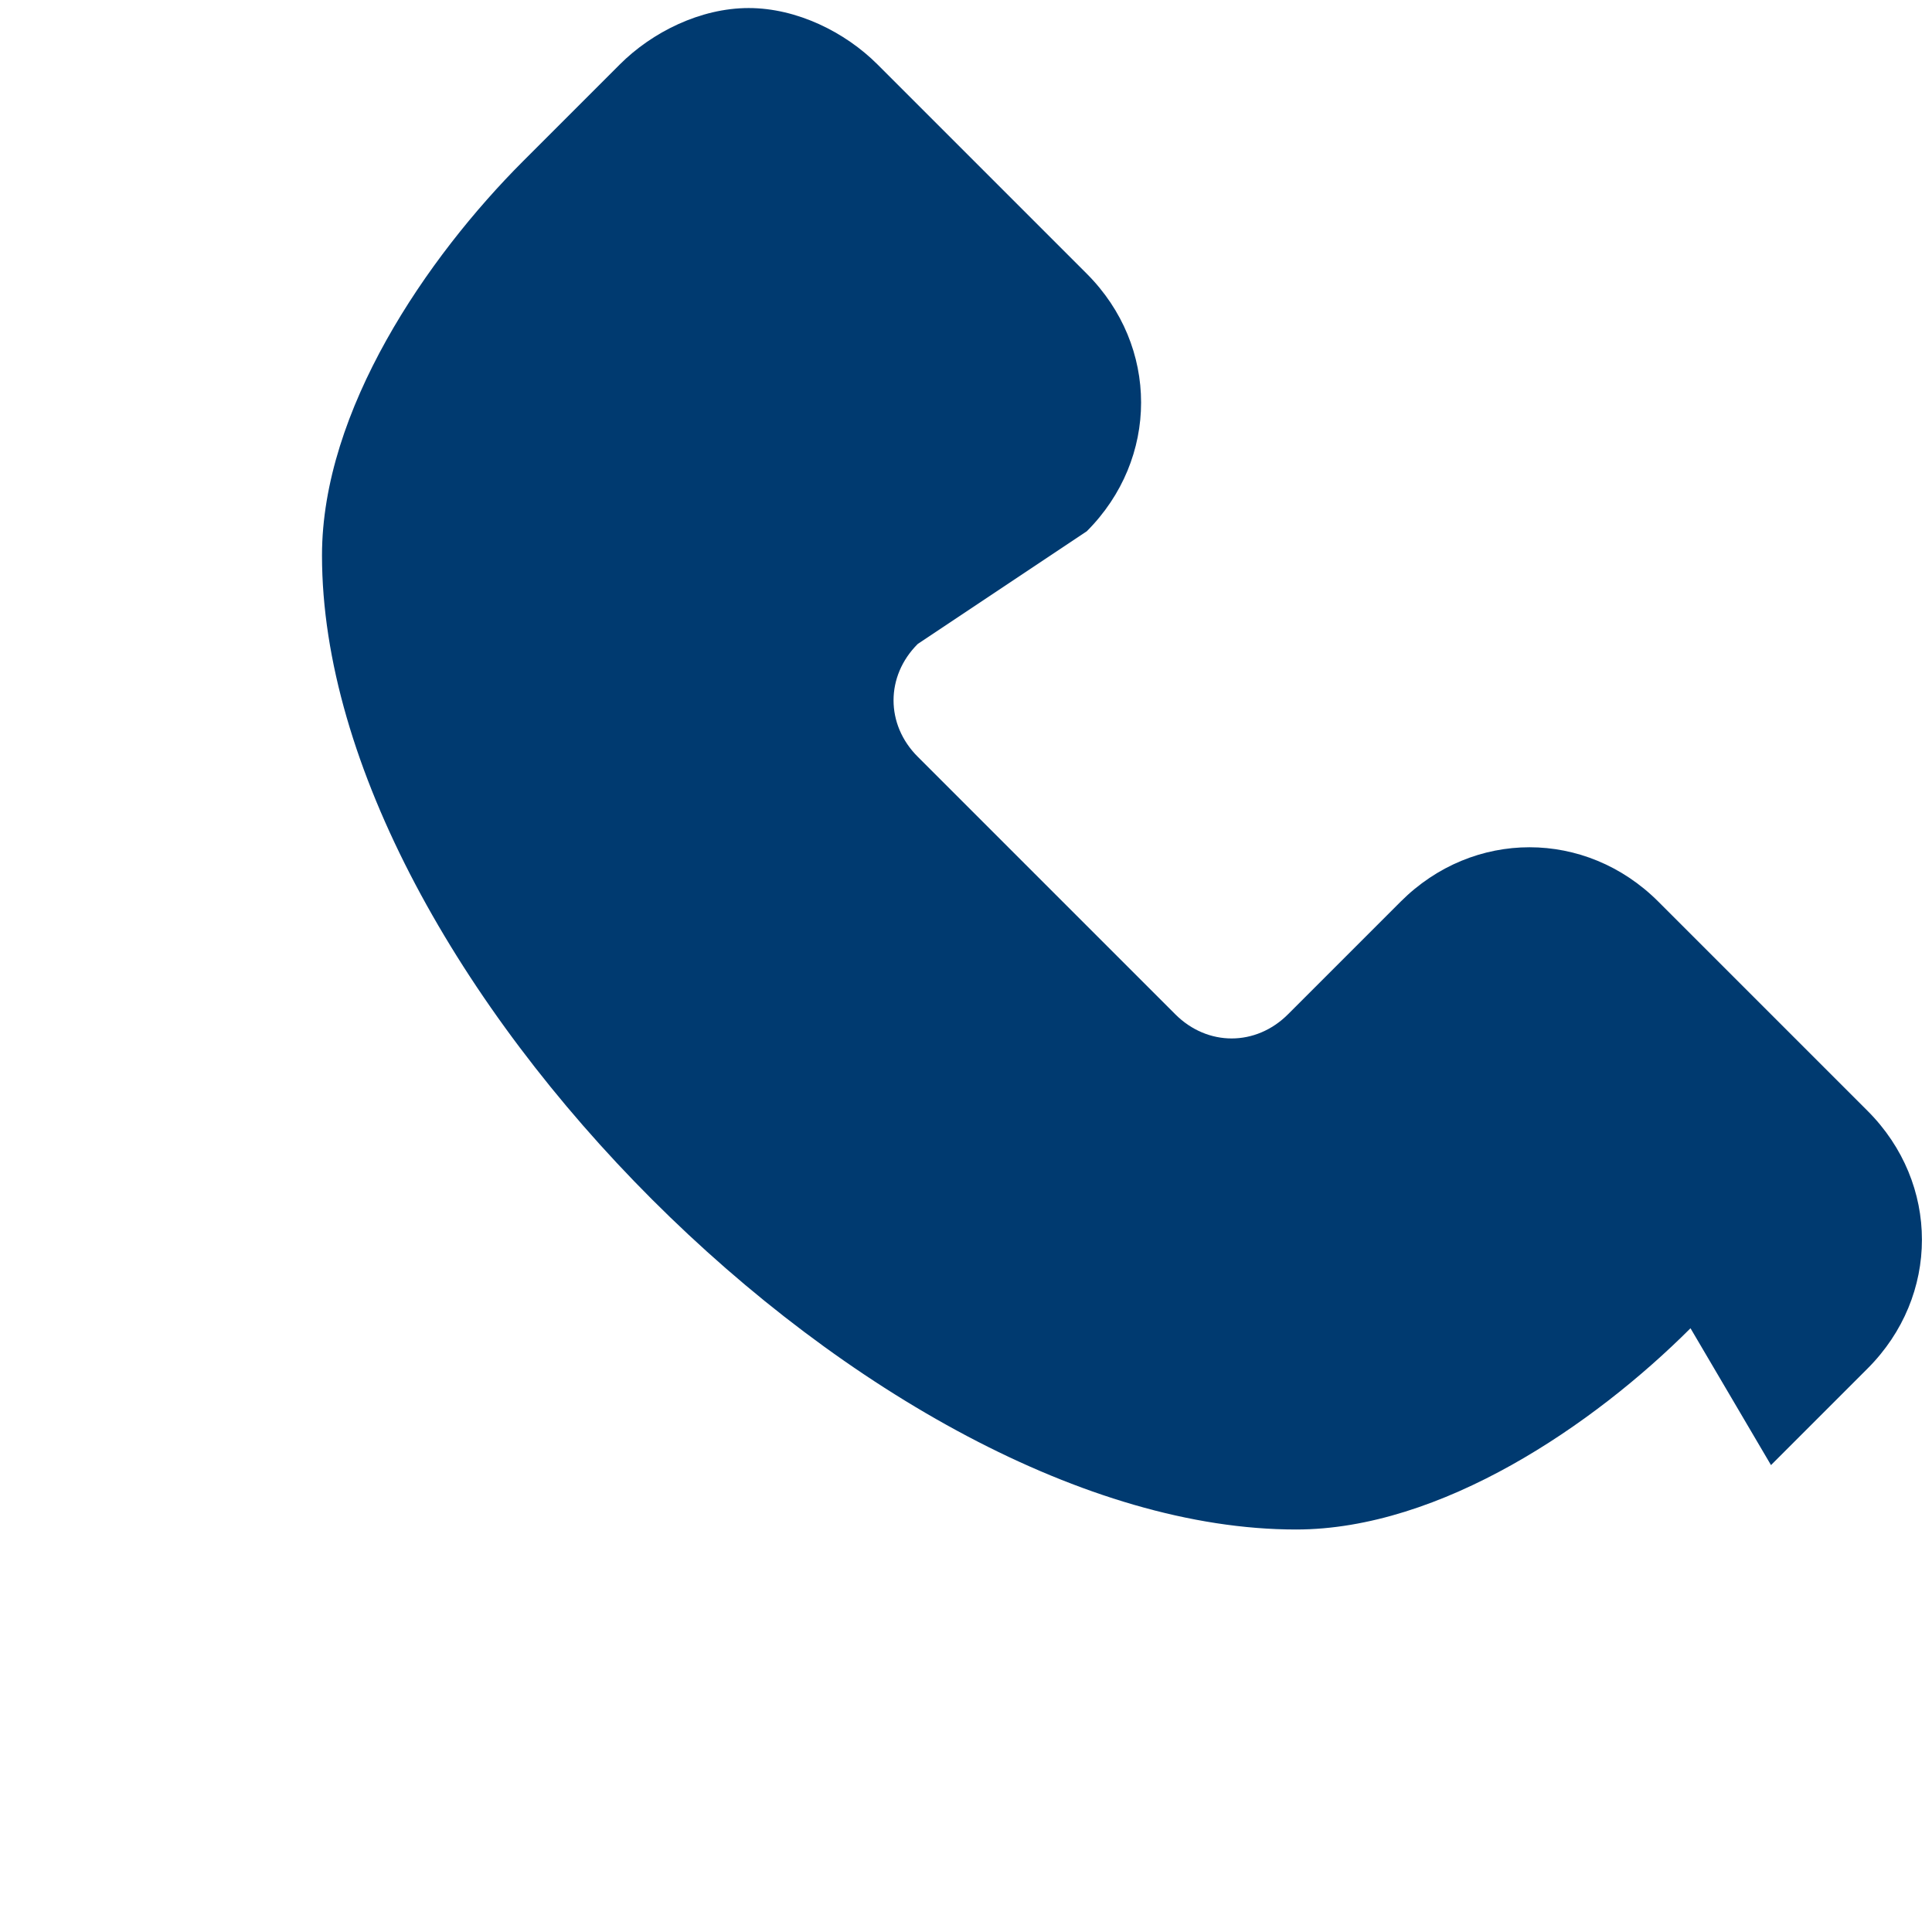 <?xml version="1.0" encoding="UTF-8"?>
<svg xmlns="http://www.w3.org/2000/svg" width="64" height="64" viewBox="0 0 24 24" fill="#003A70">
  <path d="M21 16.5c-1.2 1.2-3.1 2.5-4.9 2.5-5.2 0-12.1-6.9-12.1-12.1 0-1.8 1.3-3.7 2.5-4.9l1.2-1.2c.4-.4 1-.7 1.6-.7.6 0 1.2.3 1.6.7l2.6 2.6c.9.9.9 2.3 0 3.2L11.4 8c-.4.4-.4 1 0 1.4l3.2 3.2c.4.4 1 .4 1.4 0l1.4-1.4c.9-.9 2.3-.9 3.2 0l2.6 2.6c.9.9.9 2.3 0 3.2l-1.2 1.2z"></path>
</svg>
